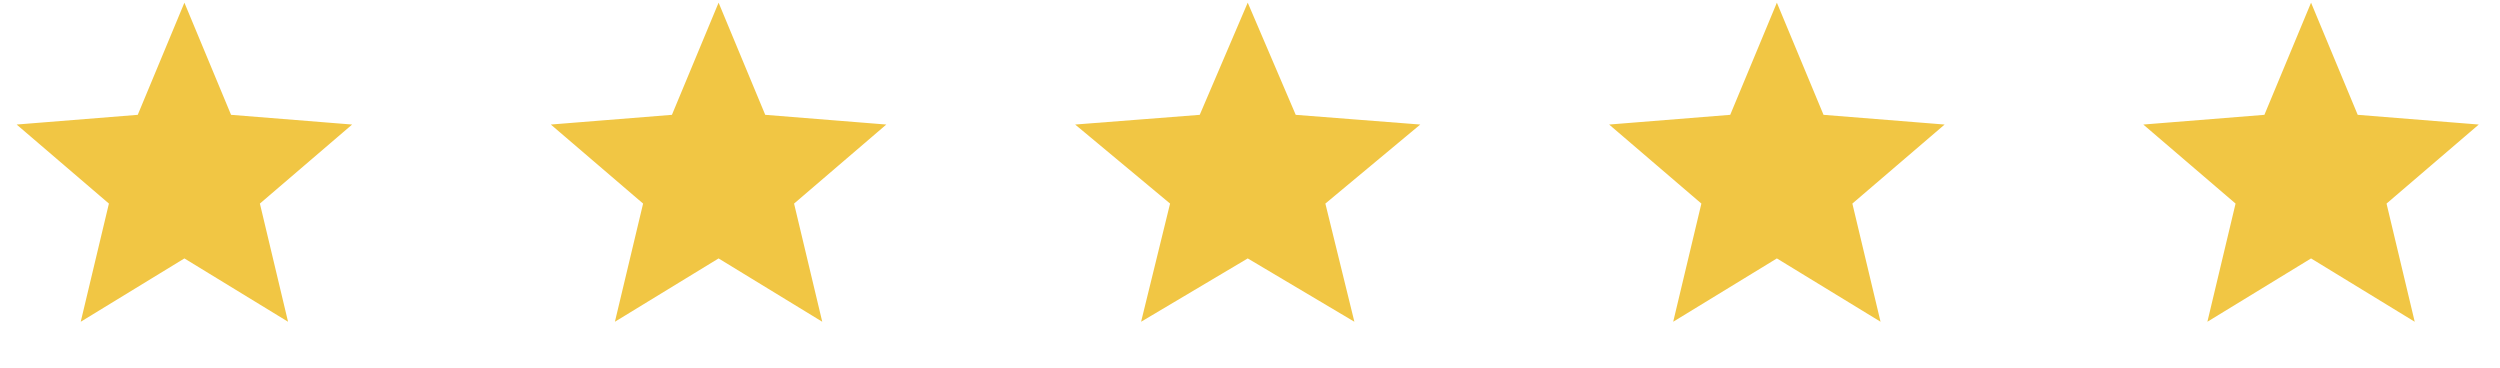 <svg xmlns="http://www.w3.org/2000/svg" width="163" height="24" viewBox="0 0 163 24" fill="none"><path d="M12.023 4.08L13.68 8.063L14.031 8.909L14.945 8.982L19.245 9.327L15.969 12.134L15.273 12.73L15.486 13.621L16.486 17.818L12.805 15.569L12.023 15.091L11.241 15.569L7.559 17.818L8.56 13.621L8.773 12.73L8.077 12.134L4.8 9.327L9.101 8.982L10.014 8.909L10.366 8.063L12.023 4.08Z" fill="#F1C644" stroke="#F1C644" stroke-width="3"></path><path d="M46.852 4.08L48.508 8.063L48.86 8.909L49.774 8.982L54.074 9.327L50.798 12.134L50.102 12.73L50.314 13.621L51.315 17.818L47.633 15.569L46.852 15.091L46.07 15.569L42.388 17.818L43.389 13.621L43.602 12.73L42.906 12.134L39.629 9.327L43.93 8.982L44.843 8.909L45.195 8.063L46.852 4.08Z" fill="#F1C644" stroke="#F1C644" stroke-width="3"></path><path d="M81.352 3.987L83.102 8.077L83.459 8.912L84.364 8.983L88.806 9.329L85.454 12.12L84.734 12.72L84.957 13.63L85.996 17.862L82.118 15.559L81.352 15.104L80.586 15.559L76.708 17.862L77.746 13.63L77.97 12.72L77.249 12.12L73.897 9.329L78.34 8.983L79.245 8.912L79.602 8.077L81.352 3.987Z" fill="#F1C644" stroke="#F1C644" stroke-width="3"></path><path d="M115.852 4.08L117.509 8.063L117.861 8.909L118.774 8.982L123.075 9.327L119.798 12.134L119.102 12.73L119.315 13.621L120.316 17.818L116.634 15.569L115.852 15.091L115.07 15.569L111.388 17.818L112.389 13.621L112.602 12.73L111.906 12.134L108.63 9.327L112.93 8.982L113.843 8.909L114.195 8.063L115.852 4.08Z" fill="#F1C644" stroke="#F1C644" stroke-width="3"></path><path d="M150.681 4.08L152.338 8.063L152.689 8.909L153.603 8.982L157.903 9.327L154.627 12.134L153.931 12.73L154.143 13.621L155.144 17.818L151.463 15.569L150.681 15.091L149.899 15.569L146.217 17.818L147.218 13.621L147.431 12.73L146.735 12.134L143.458 9.327L147.759 8.982L148.672 8.909L149.024 8.063L150.681 4.08Z" fill="#F1C644" stroke="#F1C644" stroke-width="3"></path></svg>